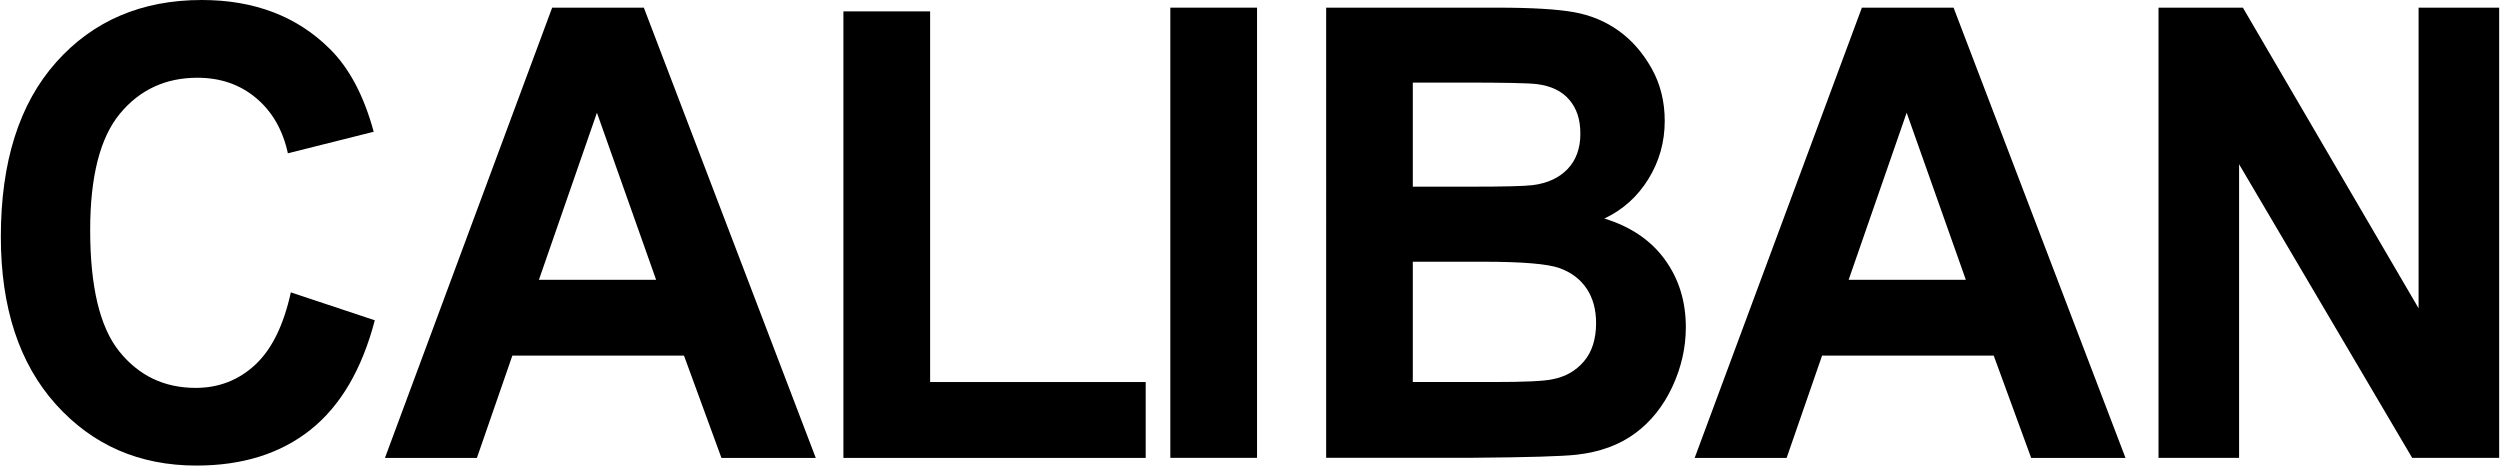 <?xml version="1.0" encoding="UTF-8"?>
<svg xmlns="http://www.w3.org/2000/svg" id="Ebene_1" width="12.78cm" height="2.38cm" viewBox="0 0 362.16 67.49">
  <defs>
    <style>.cls-1{fill:#010000;stroke-width:0px;}</style>
  </defs>
  <path class="cls-1" d="m42.03,42.38l12.18,4.05c-1.87,7.12-4.97,12.41-9.32,15.87-4.35,3.46-9.86,5.19-16.54,5.19-8.27,0-15.06-2.96-20.38-8.88C2.66,52.69,0,44.59,0,34.32,0,23.46,2.67,15.03,8.02,9.02,13.37,3.01,20.41,0,29.13,0c7.61,0,13.8,2.36,18.55,7.08,2.83,2.79,4.95,6.8,6.37,12.02l-12.44,3.12c-.74-3.38-2.27-6.05-4.61-8.01-2.33-1.96-5.17-2.94-8.51-2.94-4.61,0-8.36,1.74-11.23,5.21-2.87,3.47-4.31,9.1-4.31,16.87,0,8.25,1.41,14.13,4.25,17.63,2.83,3.5,6.51,5.25,11.04,5.25,3.34,0,6.21-1.11,8.62-3.34,2.41-2.23,4.13-5.73,5.18-10.51Z"></path>
  <path class="cls-1" d="m118.13,66.38h-13.67l-5.43-14.83h-24.88l-5.14,14.83h-13.33L79.92,1.11h13.29l24.92,65.26Zm-23.14-25.82l-8.58-24.22-8.41,24.22h16.98Z"></path>
  <path class="cls-1" d="m122.14,66.38V1.65h12.57v53.73h31.25v11h-43.82Z"></path>
  <path class="cls-1" d="m169.53,66.38V1.11h12.57v65.26h-12.57Z"></path>
  <path class="cls-1" d="m192.11,1.11h24.88c4.93,0,8.6.22,11.02.65,2.42.43,4.59,1.33,6.5,2.69,1.91,1.37,3.5,3.18,4.78,5.45,1.28,2.27,1.91,4.82,1.91,7.63,0,3.06-.79,5.86-2.36,8.41-1.57,2.55-3.7,4.47-6.39,5.74,3.79,1.16,6.71,3.13,8.75,5.92,2.04,2.79,3.06,6.07,3.06,9.84,0,2.97-.66,5.85-1.97,8.66-1.32,2.8-3.11,5.05-5.39,6.72-2.28,1.68-5.09,2.71-8.43,3.09-2.09.24-7.15.39-15.16.45h-21.19V1.11Zm12.57,10.86v15.09h8.24c4.9,0,7.94-.07,9.13-.22,2.15-.27,3.84-1.05,5.07-2.34,1.23-1.29,1.85-2.99,1.85-5.1s-.53-3.66-1.59-4.92c-1.06-1.26-2.64-2.03-4.73-2.29-1.25-.15-4.83-.22-10.74-.22h-7.22Zm0,25.96v17.45h11.63c4.53,0,7.4-.13,8.62-.4,1.87-.36,3.39-1.22,4.56-2.6,1.17-1.38,1.76-3.23,1.76-5.54,0-1.96-.45-3.62-1.36-4.99-.91-1.36-2.21-2.36-3.93-2.98-1.71-.62-5.43-.93-11.15-.93h-10.15Z"></path>
  <path class="cls-1" d="m307.99,66.38h-13.67l-5.43-14.83h-24.88l-5.14,14.83h-13.33L269.78,1.11h13.29l24.92,65.26Zm-23.14-25.82l-8.58-24.22-8.41,24.22h16.98Z"></path>
  <path class="cls-1" d="m312.78,66.38V1.11h12.23l25.47,43.58V1.11h11.68v65.26h-12.61l-25.09-42.56v42.56h-11.68Z"></path>
</svg>
